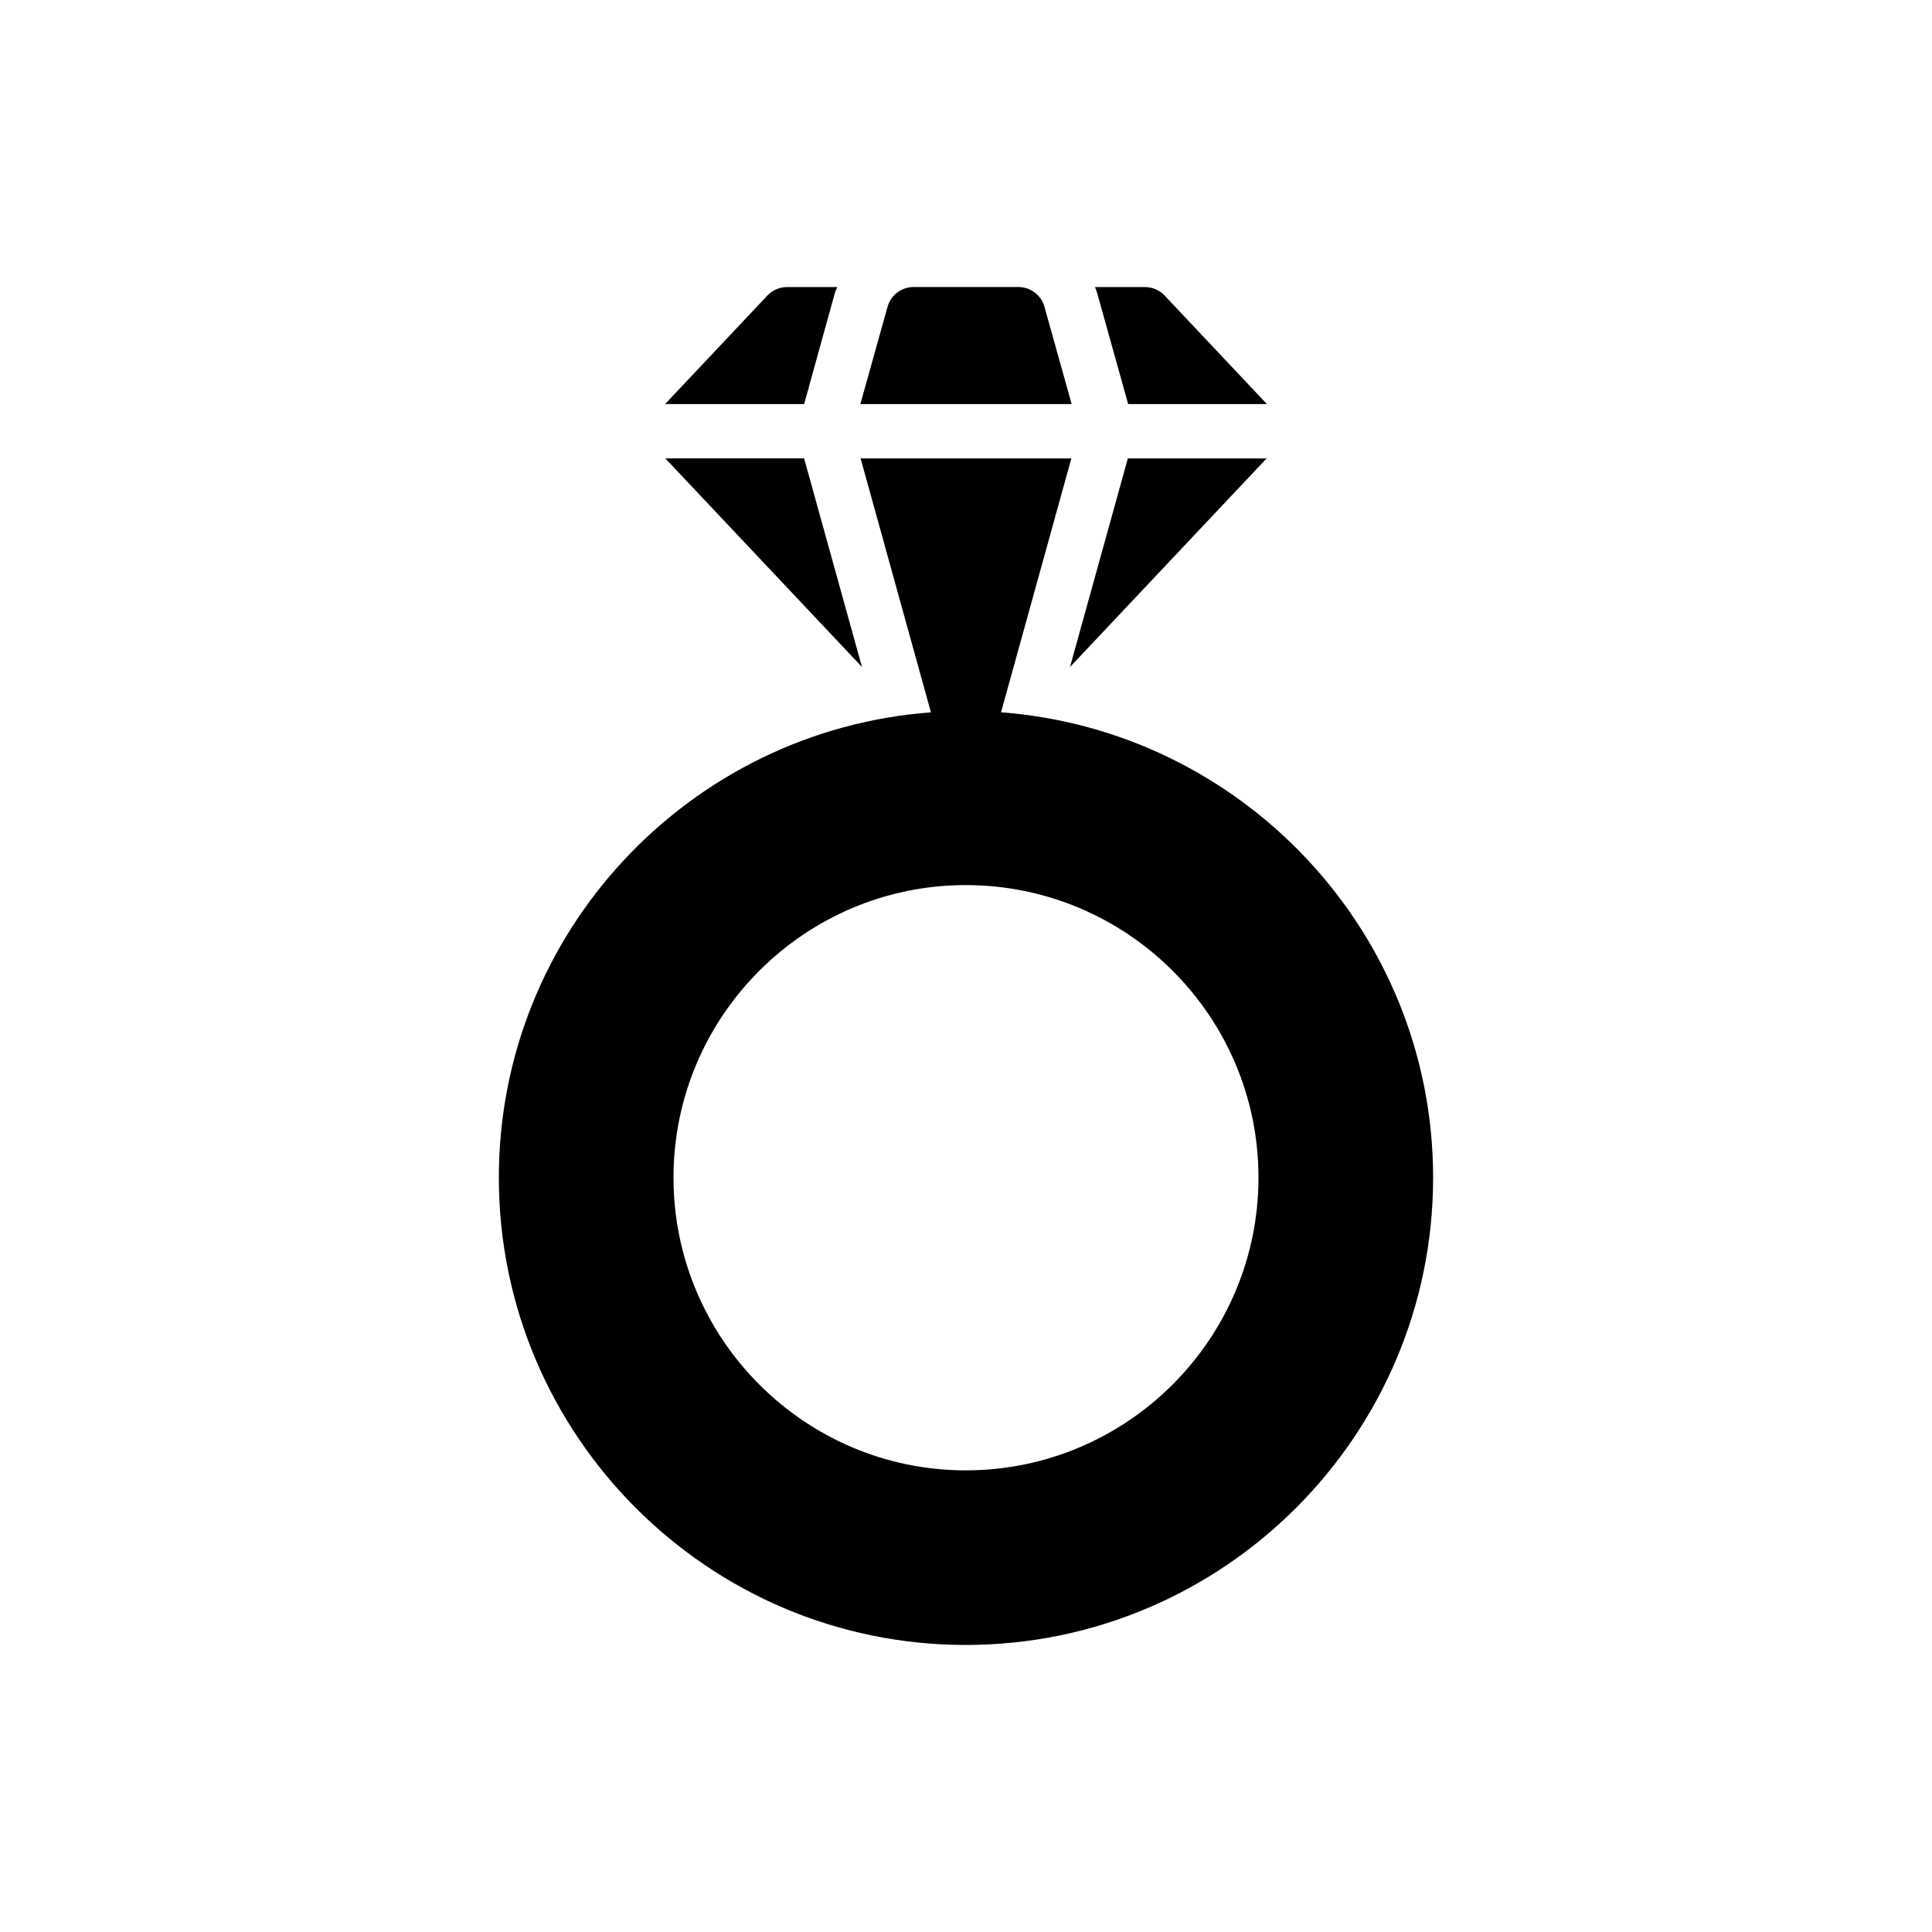 <?xml version="1.0" encoding="UTF-8"?>
<!-- Uploaded to: SVG Repo, www.svgrepo.com, Generator: SVG Repo Mixer Tools -->
<svg fill="#000000" width="800px" height="800px" version="1.1" viewBox="144 144 512 512" xmlns="http://www.w3.org/2000/svg">
 <g>
  <path d="m409.28 332.78 18.641-67.293h-55.852l18.641 67.293c-63.91 4.75-114.51 58.152-114.51 123.29 0.004 68.301 55.492 123.86 123.72 123.86 68.301 0 123.87-55.562 123.87-123.87 0-65.062-50.598-118.46-114.51-123.29zm-9.355 200.88c-42.68 0-77.441-34.836-77.441-77.586s34.762-77.516 77.441-77.516c42.824 0 77.586 34.762 77.586 77.516 0 42.75-34.762 77.586-77.586 77.586z"/>
  <path d="m479.75 251.09h-36.777l-8.277-29.652c-0.145-0.43-0.363-0.934-0.504-1.367h13.172c2.016 0 3.887 0.793 5.254 2.231z"/>
  <path d="m365.88 220.07c-0.215 0.504-0.434 0.938-0.574 1.367l-8.203 29.652h-36.852l27.133-28.789c1.367-1.438 3.238-2.231 5.254-2.231z"/>
  <path d="m420.8 225.32c-0.863-3.094-3.668-5.254-6.906-5.254h-27.781c-3.238 0-6.047 2.16-6.91 5.254l-7.199 25.766h55.996z"/>
  <path d="m427.56 320.76 52.109-55.277h-36.777z"/>
  <path d="m320.32 265.48 52.109 55.277-15.332-55.277z"/>
 </g>
</svg>